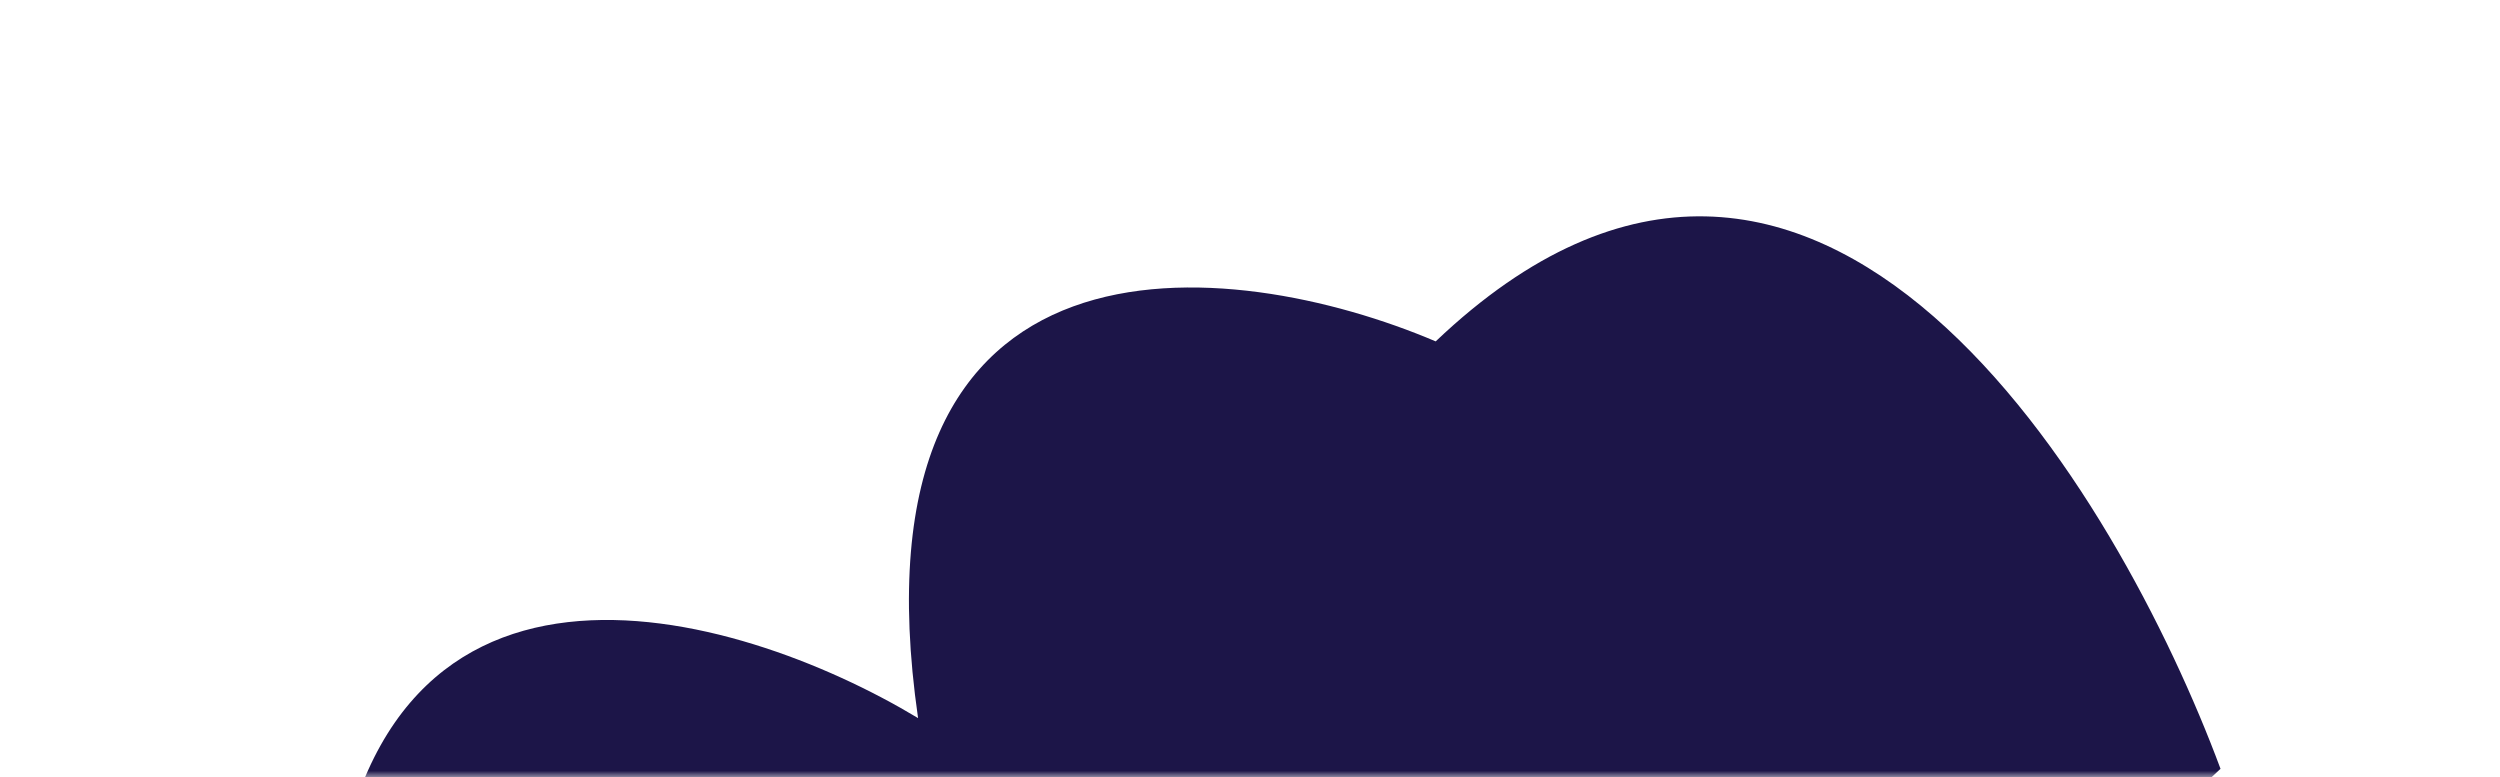 <svg width="193" height="60" viewBox="0 0 193 60" fill="none" xmlns="http://www.w3.org/2000/svg">
<mask id="mask0_252:235" style="mask-type:alpha" maskUnits="userSpaceOnUse" x="0" y="0" width="193" height="60">
<rect width="193" height="60" fill="#C4C4C4"/>
</mask>
<g mask="url(#mask0_252:235)">
<path d="M110.835 26.355C140.378 -1.737 163.624 38.343 171.424 59.351L89.214 136.214L25.453 72.454C27.991 38.489 56.791 46.957 70.875 55.437C65.202 16.145 95.151 19.677 110.835 26.355Z" fill="#1C1548"/>
</g>
</svg>

